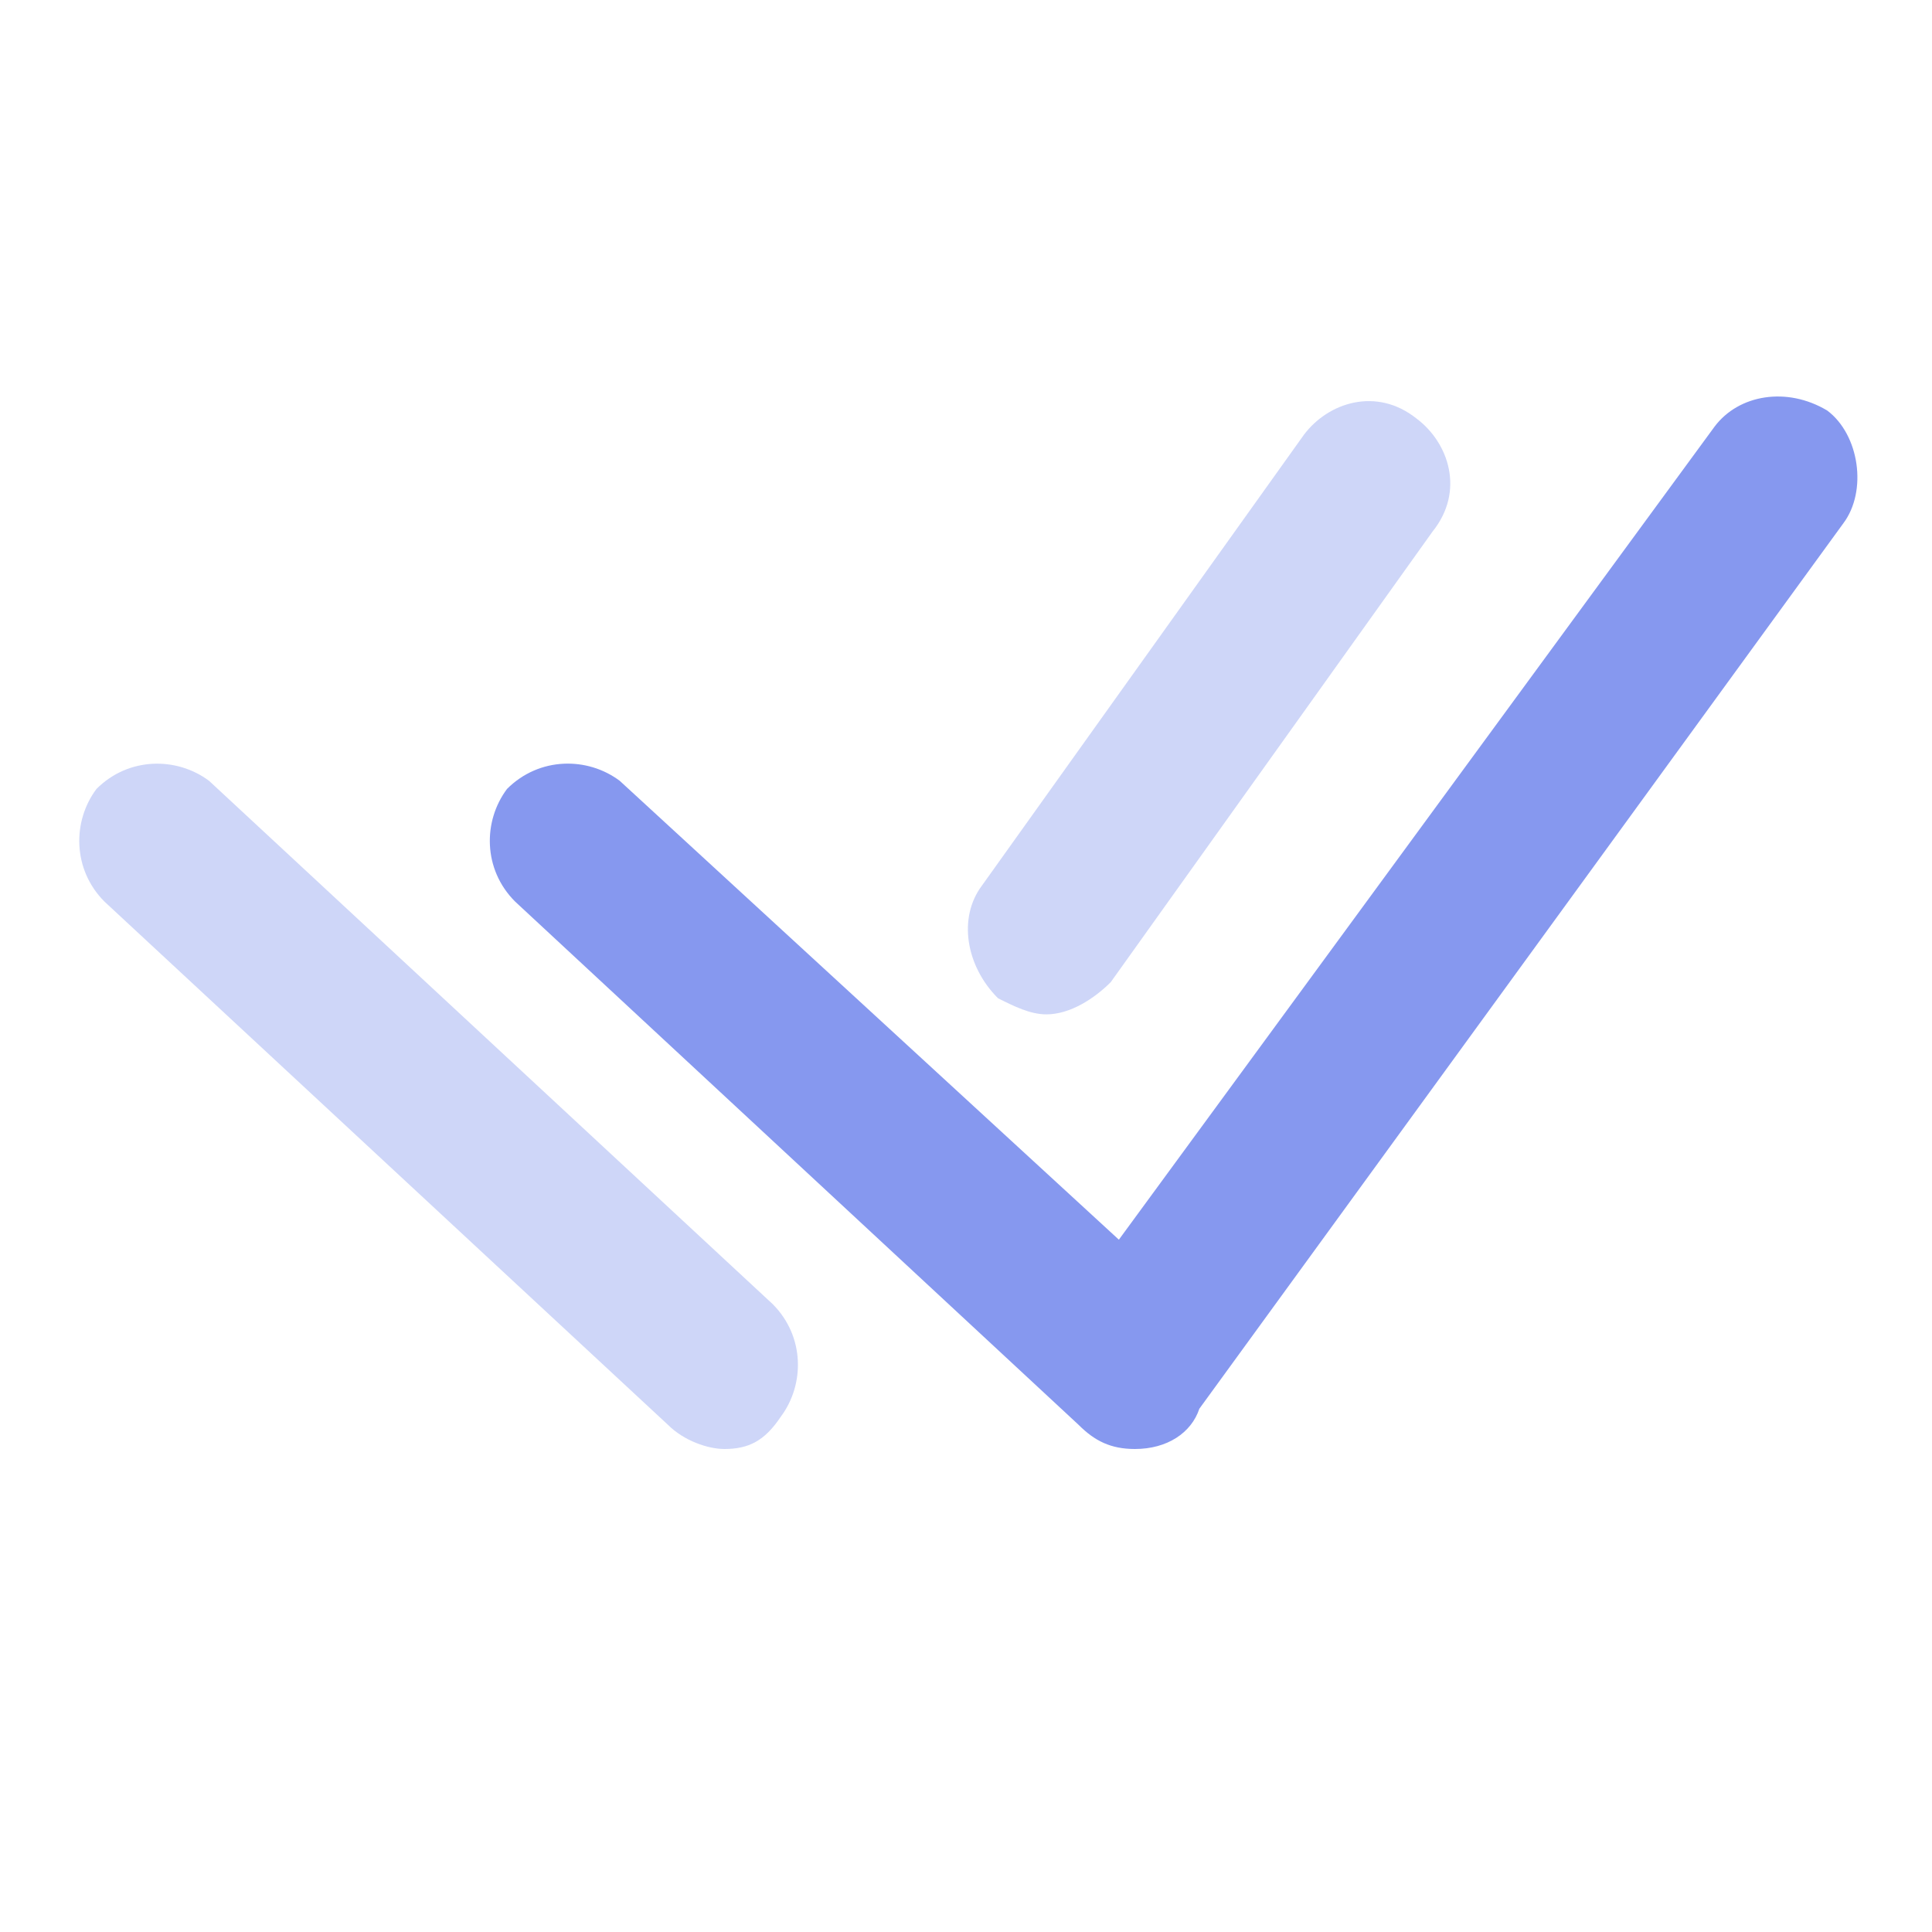 <svg width="32" height="32" viewBox="0 0 32 32" fill="none" xmlns="http://www.w3.org/2000/svg">
<path d="M18.798 24C18.398 24 18.132 23.867 17.865 23.6L8.532 14.933C7.998 14.4 7.998 13.6 8.398 13.067C8.932 12.533 9.732 12.533 10.265 12.933L18.532 20.533L28.398 7.067C28.798 6.533 29.598 6.4 30.265 6.8C30.798 7.2 30.932 8.133 30.532 8.667L19.865 23.333C19.732 23.733 19.332 24 18.798 24C18.932 24 18.932 24 18.798 24Z" fill="#8698EF"/>
<path opacity="0.4" d="M11.998 24C11.731 24 11.331 23.867 11.064 23.6L1.731 14.934C1.198 14.4 1.198 13.6 1.598 13.067C2.131 12.534 2.931 12.534 3.464 12.934L12.798 21.6C13.331 22.134 13.331 22.934 12.931 23.467C12.664 23.867 12.398 24 11.998 24Z" fill="#8698EF"/>
<path opacity="0.4" d="M17.331 16.801C17.064 16.801 16.797 16.668 16.53 16.534C15.997 16.001 15.864 15.201 16.264 14.668L21.597 7.201C21.997 6.668 22.797 6.401 23.464 6.934C23.997 7.334 24.264 8.134 23.73 8.801L18.397 16.268C18.131 16.534 17.73 16.801 17.331 16.801Z" fill="#8698EF"/>
</svg>
